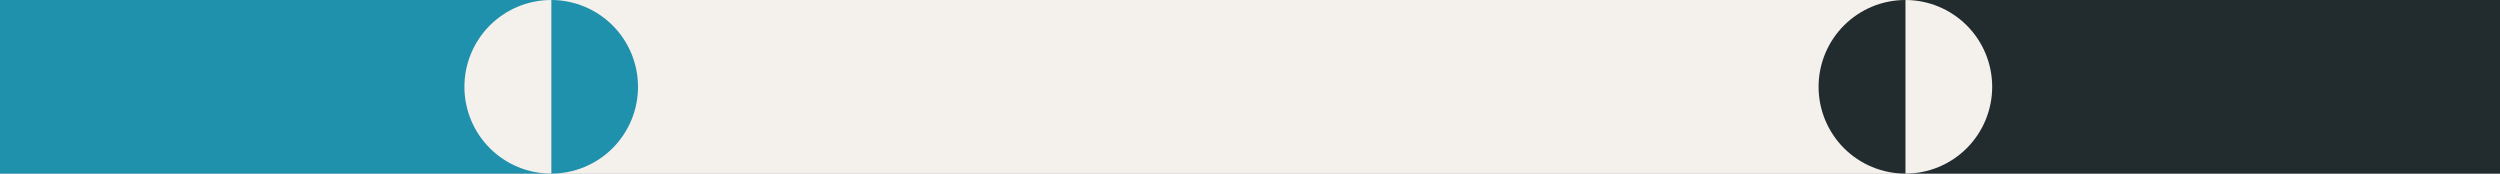 <svg width="576" height="40" viewBox="0 0 576 40" fill="none" xmlns="http://www.w3.org/2000/svg">
<rect x="0" y="0" width="576" height="40" fill="#333333" stroke="none"/>
<g clip-path="url(#clip0_767_9305)">
<rect width="576" height="40" fill="white"/>
<rect x="687" y="40" width="248" height="40" transform="rotate(-180 687 40)" fill="#222C2E"/>
<rect width="312" height="40" transform="matrix(1 8.74228e-08 8.74228e-08 -1 127 40)" fill="#F4F0EC"/>
<rect width="208" height="40" transform="matrix(1 8.74228e-08 8.74228e-08 -1 -81 40)" fill="#2091AD"/>
<path d="M439 0C441.627 0 444.227 0.517 446.654 1.523C449.08 2.528 451.285 4.001 453.142 5.858C454.999 7.715 456.473 9.92 457.478 12.347C458.483 14.773 459 17.374 459 20C459 22.627 458.483 25.227 457.478 27.654C456.473 30.08 454.999 32.285 453.142 34.142C451.285 35.999 449.08 37.473 446.654 38.478C444.227 39.483 441.627 40 439 40L439 20L439 0Z" fill="#F4F0EC"/>
<path d="M439 40C436.374 40 433.773 39.483 431.346 38.478C428.92 37.472 426.715 35.999 424.858 34.142C423.001 32.285 421.528 30.08 420.523 27.654C419.517 25.227 419 22.626 419 20C419 17.373 419.517 14.773 420.523 12.346C421.528 9.92 423.001 7.715 424.858 5.858C426.715 4.001 428.92 2.527 431.346 1.522C433.773 0.517 436.374 -6.43362e-06 439 -5.48386e-06L439 20L439 40Z" fill="#222C2E"/>
<path d="M127 0C129.626 0 132.227 0.517 134.654 1.523C137.08 2.528 139.285 4.001 141.142 5.858C142.999 7.715 144.472 9.92 145.478 12.347C146.483 14.773 147 17.374 147 20C147 22.627 146.483 25.227 145.478 27.654C144.472 30.08 142.999 32.285 141.142 34.142C139.285 35.999 137.08 37.473 134.654 38.478C132.227 39.483 129.626 40 127 40L127 20L127 0Z" fill="#2091AD"/>
<path d="M127 40C124.374 40 121.773 39.483 119.346 38.478C116.92 37.472 114.715 35.999 112.858 34.142C111.001 32.285 109.528 30.08 108.522 27.654C107.517 25.227 107 22.626 107 20C107 17.373 107.517 14.773 108.522 12.346C109.528 9.92 111.001 7.715 112.858 5.858C114.715 4.001 116.92 2.527 119.346 1.522C121.773 0.517 124.374 -6.43362e-06 127 -5.48386e-06L127 20L127 40Z" fill="#F4F0EC"/>
</g>
<defs>
<clipPath id="clip0_767_9305">
<rect width="576" height="40" fill="white"/>
</clipPath>
</defs>
</svg>
